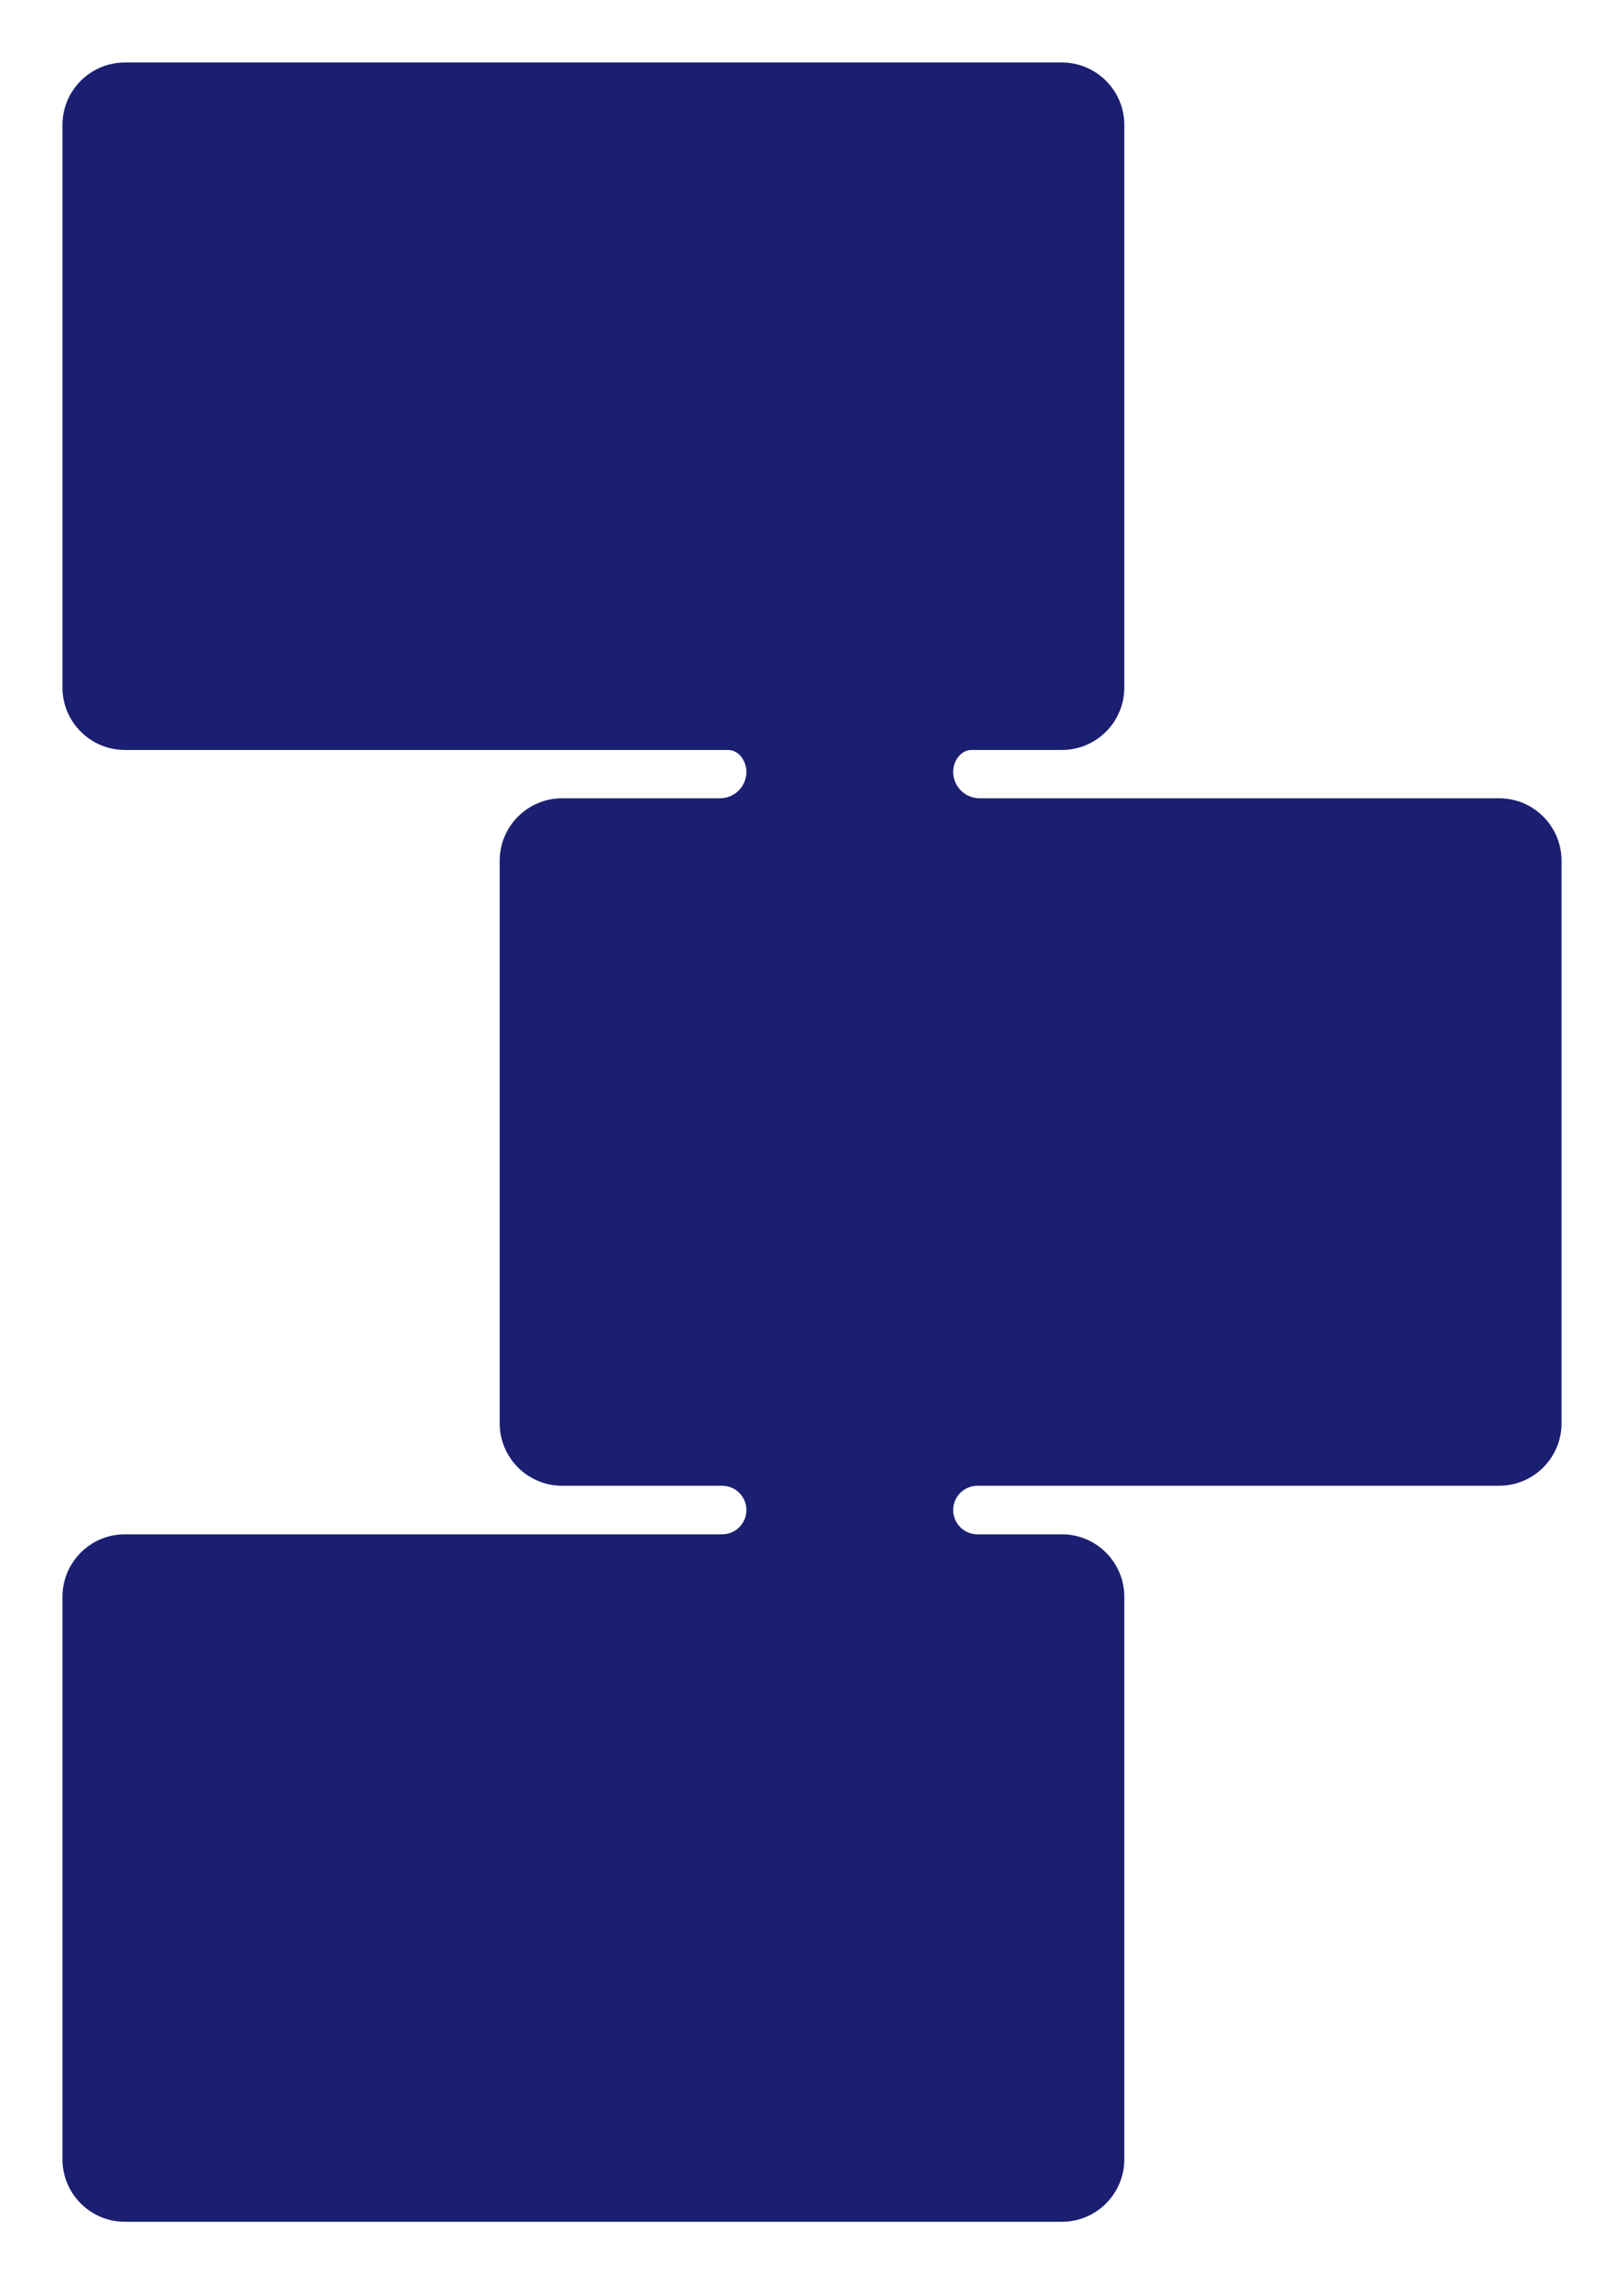 <?xml version="1.0" encoding="UTF-8"?> <svg xmlns="http://www.w3.org/2000/svg" width="520" height="731" viewBox="0 0 520 731" fill="none"><g filter="url(#filter0_d_22_44)"><path fill-rule="evenodd" clip-rule="evenodd" d="M20 33C20 21.954 28.954 13 40 13H340C351.046 13 360 21.954 360 33V213C360 224.046 351.046 233 340 233H311.098C307.637 233 305.207 236.538 305.207 240V240V240C305.207 244.674 308.996 248.464 313.671 248.464H480C491.046 248.464 500 257.418 500 268.464V448.464C500 459.51 491.046 468.464 480 468.464H312.975C308.685 468.464 305.207 471.942 305.207 476.232V476.232C305.207 480.522 308.685 484 312.975 484H340C351.046 484 360 492.954 360 504V684C360 695.046 351.046 704 340 704H40C28.954 704 20 695.046 20 684V504C20 492.954 28.954 484 40 484H231.232C235.522 484 239 480.522 239 476.232V476.232C239 471.942 235.522 468.464 231.232 468.464H180C168.954 468.464 160 459.51 160 448.464V268.464C160 257.418 168.954 248.464 180 248.464H230.536C235.211 248.464 239 244.674 239 240V240V240C239 236.538 236.57 233 233.109 233H40C28.954 233 20 224.046 20 213V33Z" fill="#1A1F71"></path></g><defs><filter id="filter0_d_22_44" x="0" y="0" width="520" height="731" filterUnits="userSpaceOnUse" color-interpolation-filters="sRGB"><feFlood flood-opacity="0" result="BackgroundImageFix"></feFlood><feColorMatrix in="SourceAlpha" type="matrix" values="0 0 0 0 0 0 0 0 0 0 0 0 0 0 0 0 0 0 127 0" result="hardAlpha"></feColorMatrix><feOffset dy="7"></feOffset><feGaussianBlur stdDeviation="10"></feGaussianBlur><feComposite in2="hardAlpha" operator="out"></feComposite><feColorMatrix type="matrix" values="0 0 0 0 0.204 0 0 0 0 0.341 0 0 0 0 0.545 0 0 0 0.25 0"></feColorMatrix><feBlend mode="normal" in2="BackgroundImageFix" result="effect1_dropShadow_22_44"></feBlend><feBlend mode="normal" in="SourceGraphic" in2="effect1_dropShadow_22_44" result="shape"></feBlend></filter></defs></svg> 